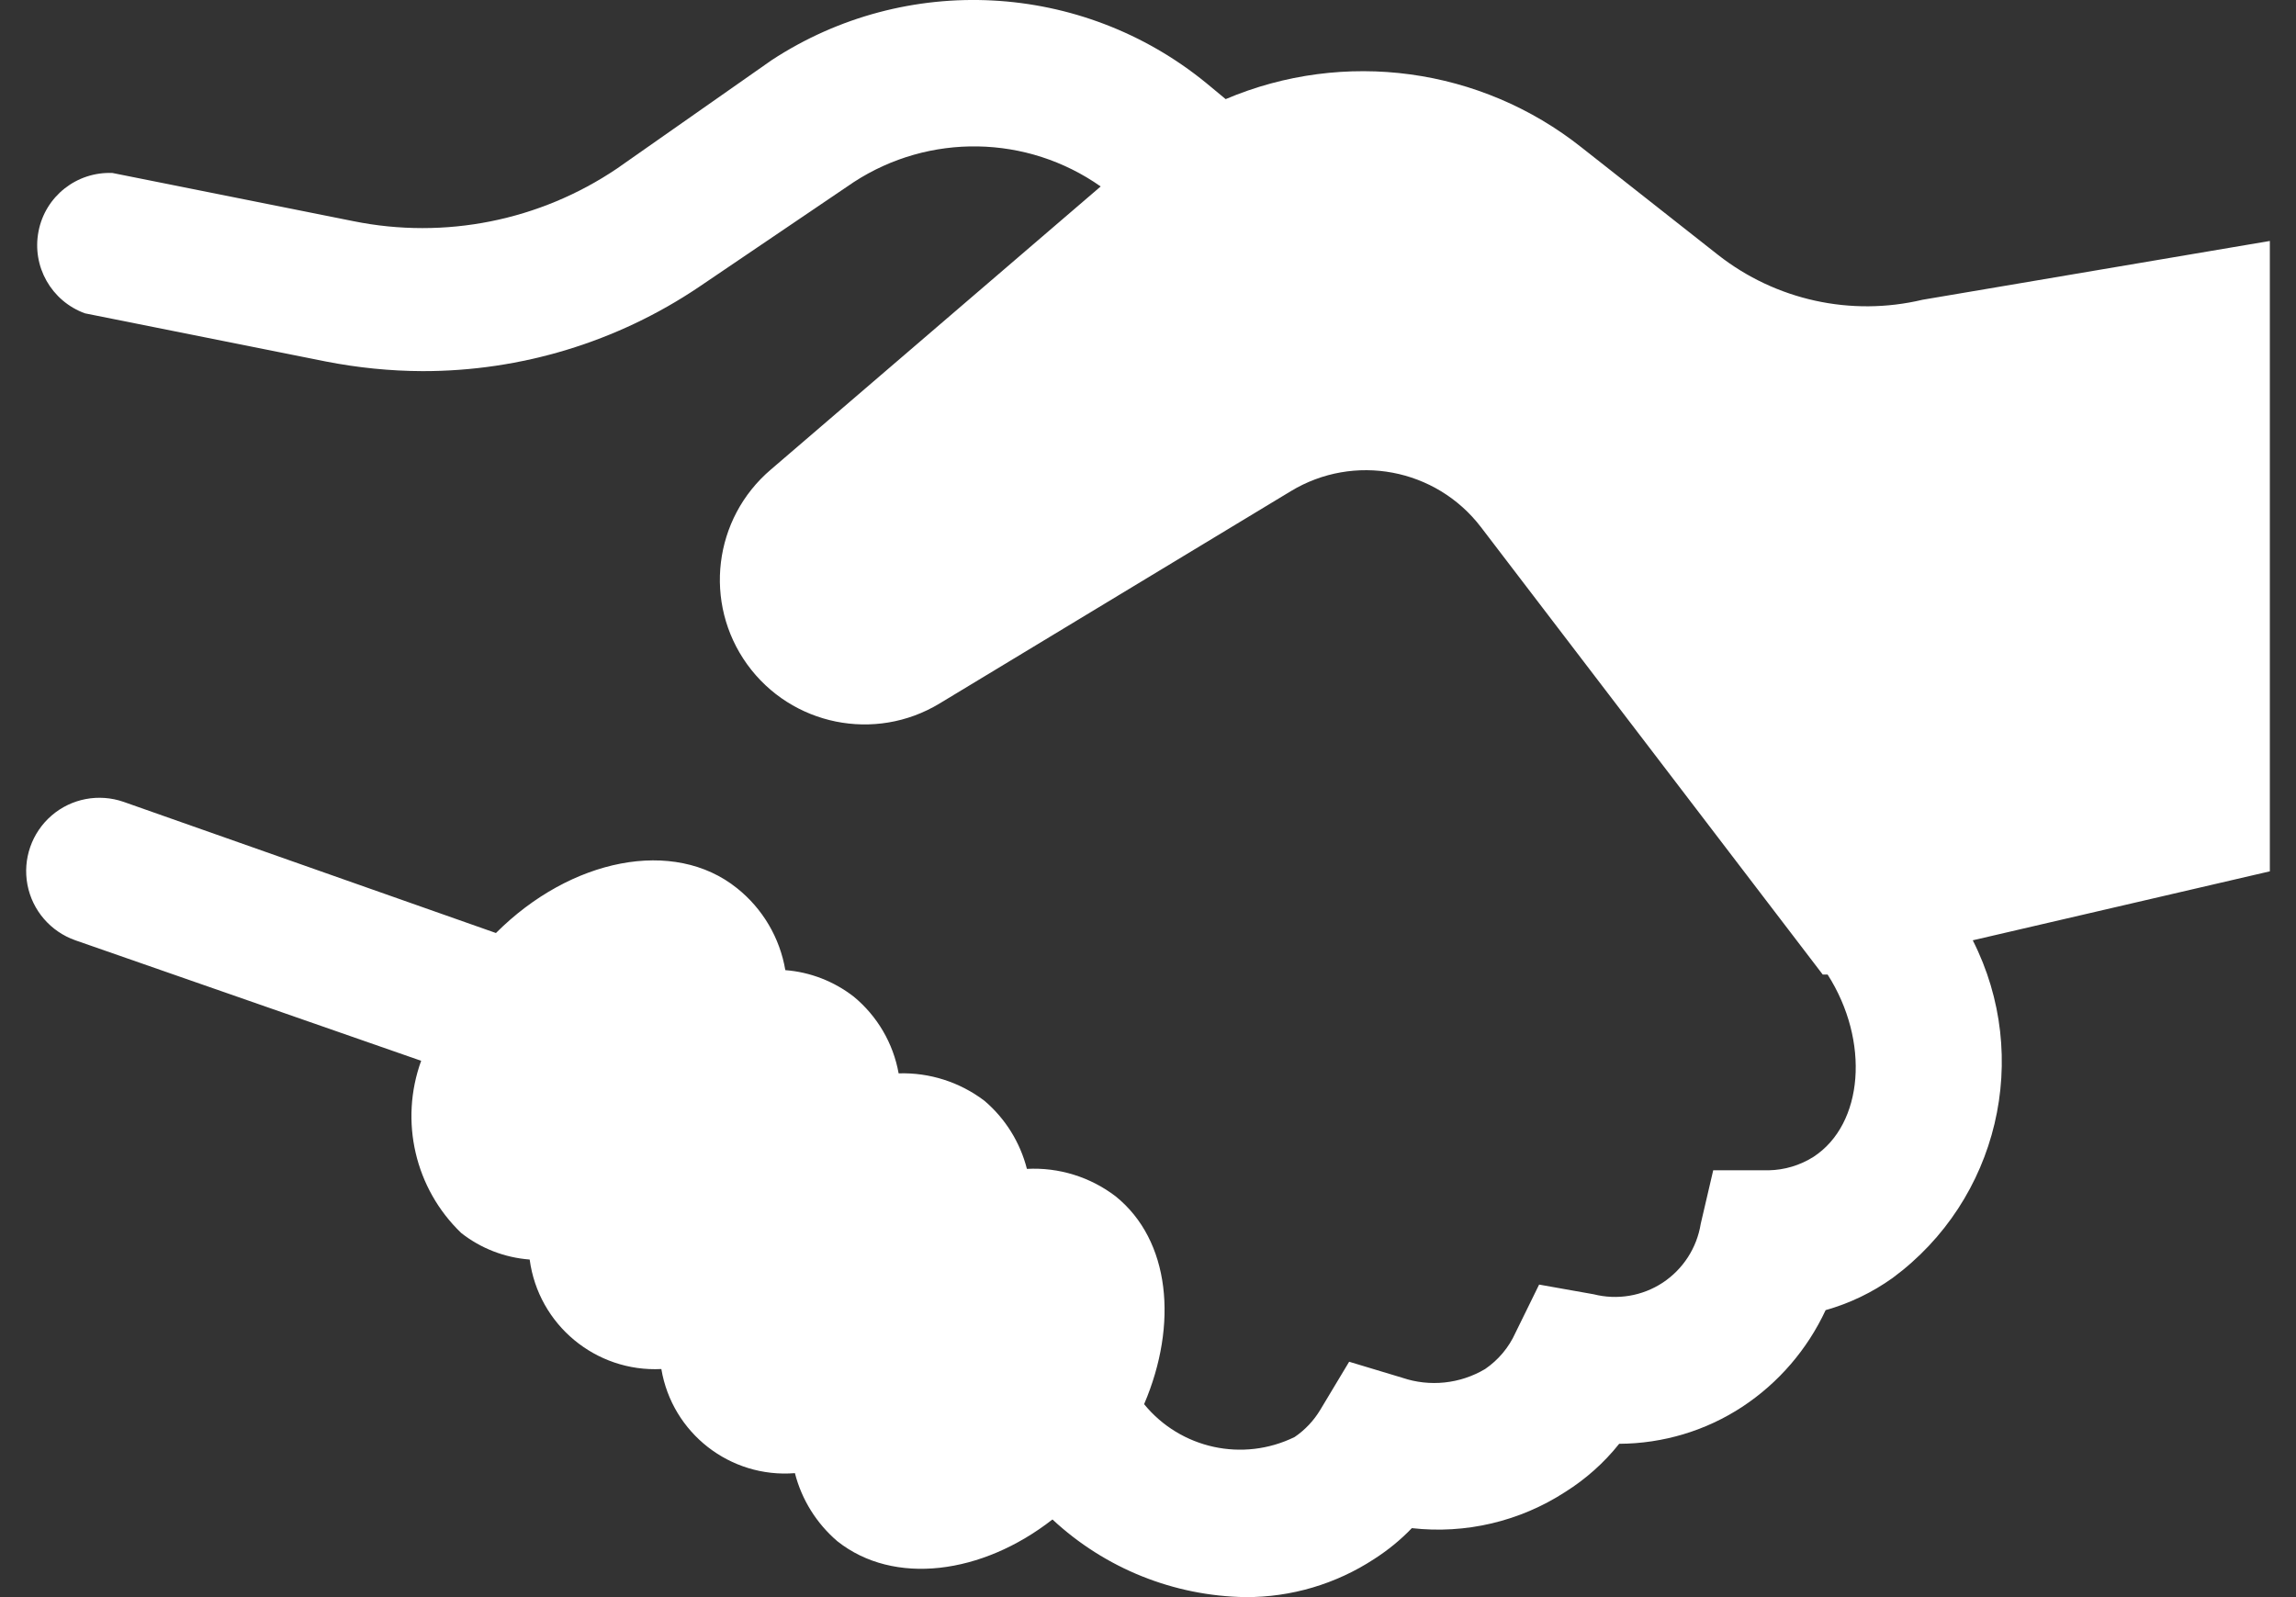 <svg width="23" height="16" viewBox="0 0 23 16" fill="none" xmlns="http://www.w3.org/2000/svg">
    <rect x="0" y="0" width="23" height="16" fill="#333333" stroke="none"/>
    <path fill-rule="evenodd" clip-rule="evenodd"
          d="M22.738 2.414L19.259 3.003C18.544 3.173 17.79 3.008 17.211 2.554L15.843 1.477C14.833 0.675 13.465 0.489 12.278 0.993L12.08 0.829C10.835 -0.186 9.075 -0.278 7.731 0.602L6.18 1.689C5.407 2.211 4.457 2.401 3.542 2.216L1.127 1.733C0.769 1.718 0.454 1.966 0.386 2.317C0.317 2.669 0.515 3.017 0.851 3.139L3.267 3.622C3.585 3.684 3.909 3.717 4.233 3.718C5.218 3.719 6.18 3.427 6.997 2.878L8.553 1.824C9.309 1.332 10.288 1.349 11.026 1.868L7.722 4.704C7.146 5.194 7.043 6.043 7.485 6.656C7.928 7.269 8.767 7.439 9.413 7.047L12.93 4.921C13.563 4.537 14.383 4.691 14.834 5.279L18.259 9.763H18.308C18.733 10.429 18.67 11.26 18.167 11.589C18.033 11.674 17.877 11.721 17.718 11.724H17.162L17.037 12.26C16.998 12.502 16.86 12.715 16.656 12.85C16.452 12.984 16.201 13.026 15.964 12.966L15.418 12.869L15.181 13.352C15.115 13.499 15.01 13.624 14.877 13.715C14.626 13.864 14.322 13.896 14.046 13.802L13.515 13.642L13.225 14.125C13.16 14.233 13.073 14.325 12.969 14.396C12.451 14.65 11.826 14.514 11.461 14.067C11.804 13.265 11.722 12.425 11.176 11.985C10.922 11.791 10.607 11.693 10.287 11.71C10.219 11.444 10.071 11.206 9.862 11.028C9.616 10.841 9.312 10.743 9.002 10.753C8.948 10.452 8.789 10.18 8.553 9.985C8.355 9.831 8.116 9.738 7.867 9.719C7.812 9.395 7.64 9.103 7.383 8.898C6.751 8.39 5.717 8.598 4.968 9.347L1.238 8.033C0.99 7.947 0.715 7.999 0.517 8.17C0.318 8.342 0.226 8.606 0.275 8.864C0.324 9.121 0.507 9.333 0.755 9.42L4.219 10.627C4 11.231 4.157 11.907 4.62 12.352C4.817 12.507 5.056 12.599 5.306 12.618C5.393 13.271 5.967 13.748 6.625 13.715C6.733 14.357 7.314 14.81 7.963 14.758C8.031 15.024 8.18 15.262 8.388 15.44C8.954 15.889 9.838 15.773 10.543 15.222C11.069 15.712 11.758 15.989 12.476 16C12.934 16.002 13.383 15.869 13.766 15.618C13.903 15.53 14.03 15.427 14.143 15.309C14.681 15.37 15.224 15.242 15.679 14.947C15.886 14.817 16.069 14.654 16.22 14.464C16.66 14.462 17.09 14.333 17.457 14.091C17.818 13.852 18.105 13.518 18.288 13.125C18.529 13.057 18.756 12.948 18.96 12.802C20.017 12.021 20.356 10.591 19.762 9.42L22.738 8.729V2.414Z"
          fill="white"/>
</svg>
